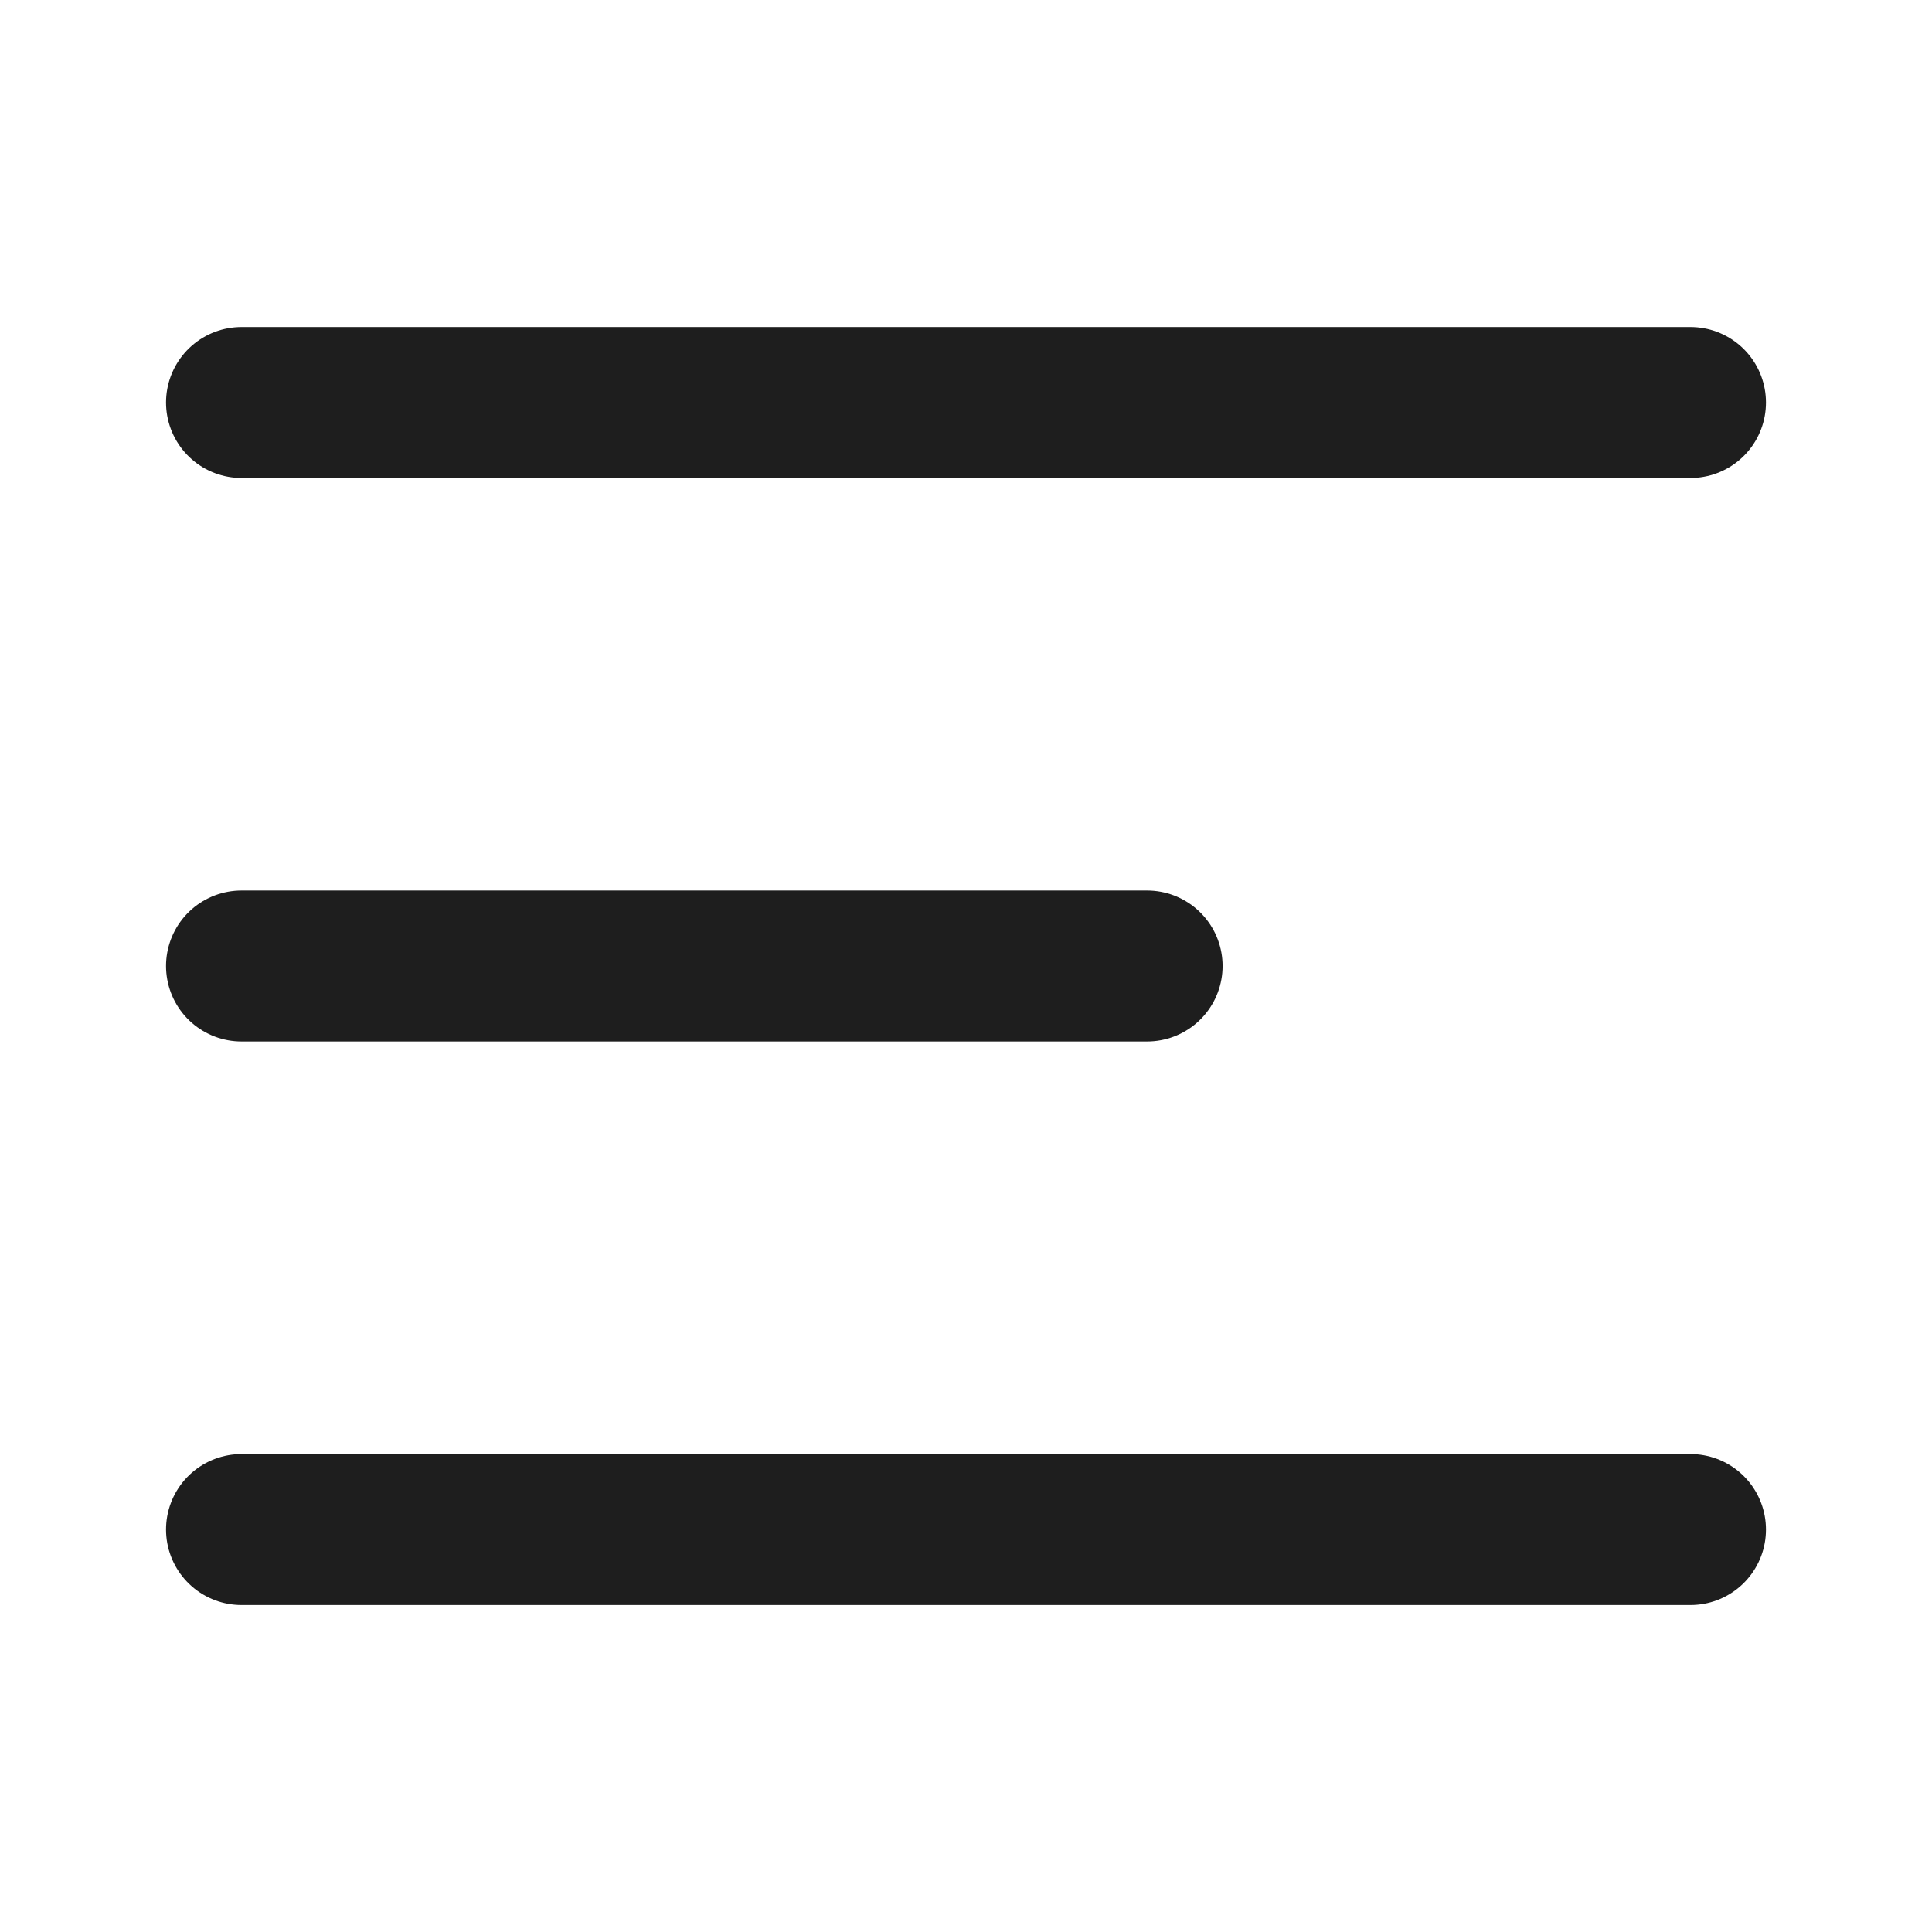 <svg width="32" height="32" viewBox="0 0 32 32" fill="none" xmlns="http://www.w3.org/2000/svg">
<path d="M4 6.667H28" stroke="#1E1E1E" stroke-width="2.5" stroke-linecap="round" stroke-linejoin="round"/>
<path d="M4 16H19" stroke="#1E1E1E" stroke-width="2.5" stroke-linecap="round" stroke-linejoin="round"/>
<path d="M4 25.334H28" stroke="#1E1E1E" stroke-width="2.5" stroke-linecap="round" stroke-linejoin="round"/>
</svg>
